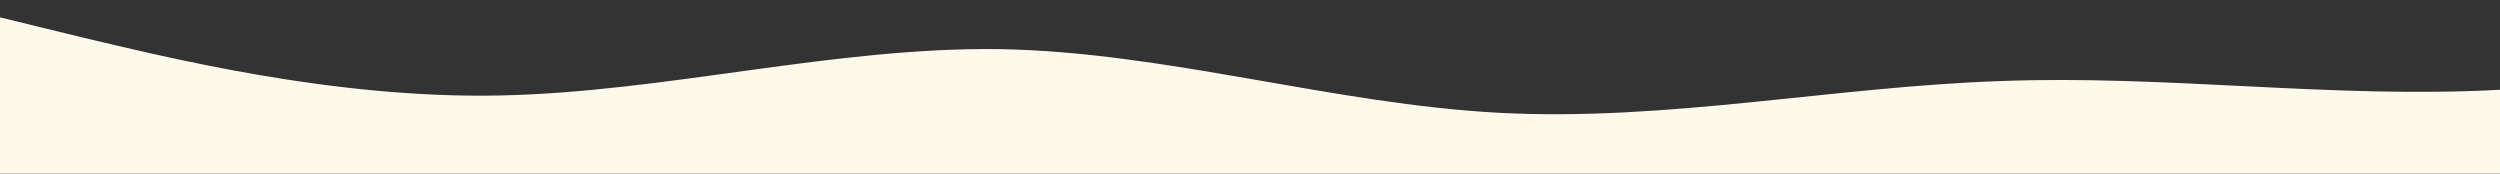 <?xml version="1.0" standalone="no"?>
<svg xmlns:xlink="http://www.w3.org/1999/xlink" id="wave" style="transform:rotate(180deg); transition: 0.3s" viewBox="0 0 1440 100" version="1.1" xmlns="http://www.w3.org/2000/svg"><rect x="0" y="0" width="1440" height="100" fill="#333333" stroke="none"/><defs><linearGradient id="sw-gradient-0" x1="0" x2="0" y1="1" y2="0"><stop stop-color="rgba(255, 249, 234, 1)" offset="0%"/><stop stop-color="rgba(255, 249, 234, 1)" offset="100%"/></linearGradient></defs><path style="transform:translate(0, 0px); opacity:1" fill="url(#sw-gradient-0)" d="M0,10L48,21.7C96,33,192,57,288,55C384,53,480,27,576,28.3C672,30,768,60,864,65C960,70,1056,50,1152,46.7C1248,43,1344,57,1440,51.7C1536,47,1632,23,1728,15C1824,7,1920,13,2016,23.3C2112,33,2208,47,2304,58.3C2400,70,2496,80,2592,85C2688,90,2784,90,2880,85C2976,80,3072,70,3168,55C3264,40,3360,20,3456,18.3C3552,17,3648,33,3744,35C3840,37,3936,23,4032,18.3C4128,13,4224,17,4320,26.7C4416,37,4512,53,4608,58.3C4704,63,4800,57,4896,53.3C4992,50,5088,50,5184,51.7C5280,53,5376,57,5472,55C5568,53,5664,47,5760,51.7C5856,57,5952,73,6048,68.3C6144,63,6240,37,6336,35C6432,33,6528,57,6624,66.7C6720,77,6816,73,6864,71.7L6912,70L6912,100L6864,100C6816,100,6720,100,6624,100C6528,100,6432,100,6336,100C6240,100,6144,100,6048,100C5952,100,5856,100,5760,100C5664,100,5568,100,5472,100C5376,100,5280,100,5184,100C5088,100,4992,100,4896,100C4800,100,4704,100,4608,100C4512,100,4416,100,4320,100C4224,100,4128,100,4032,100C3936,100,3840,100,3744,100C3648,100,3552,100,3456,100C3360,100,3264,100,3168,100C3072,100,2976,100,2880,100C2784,100,2688,100,2592,100C2496,100,2400,100,2304,100C2208,100,2112,100,2016,100C1920,100,1824,100,1728,100C1632,100,1536,100,1440,100C1344,100,1248,100,1152,100C1056,100,960,100,864,100C768,100,672,100,576,100C480,100,384,100,288,100C192,100,96,100,48,100L0,100Z"/></svg>